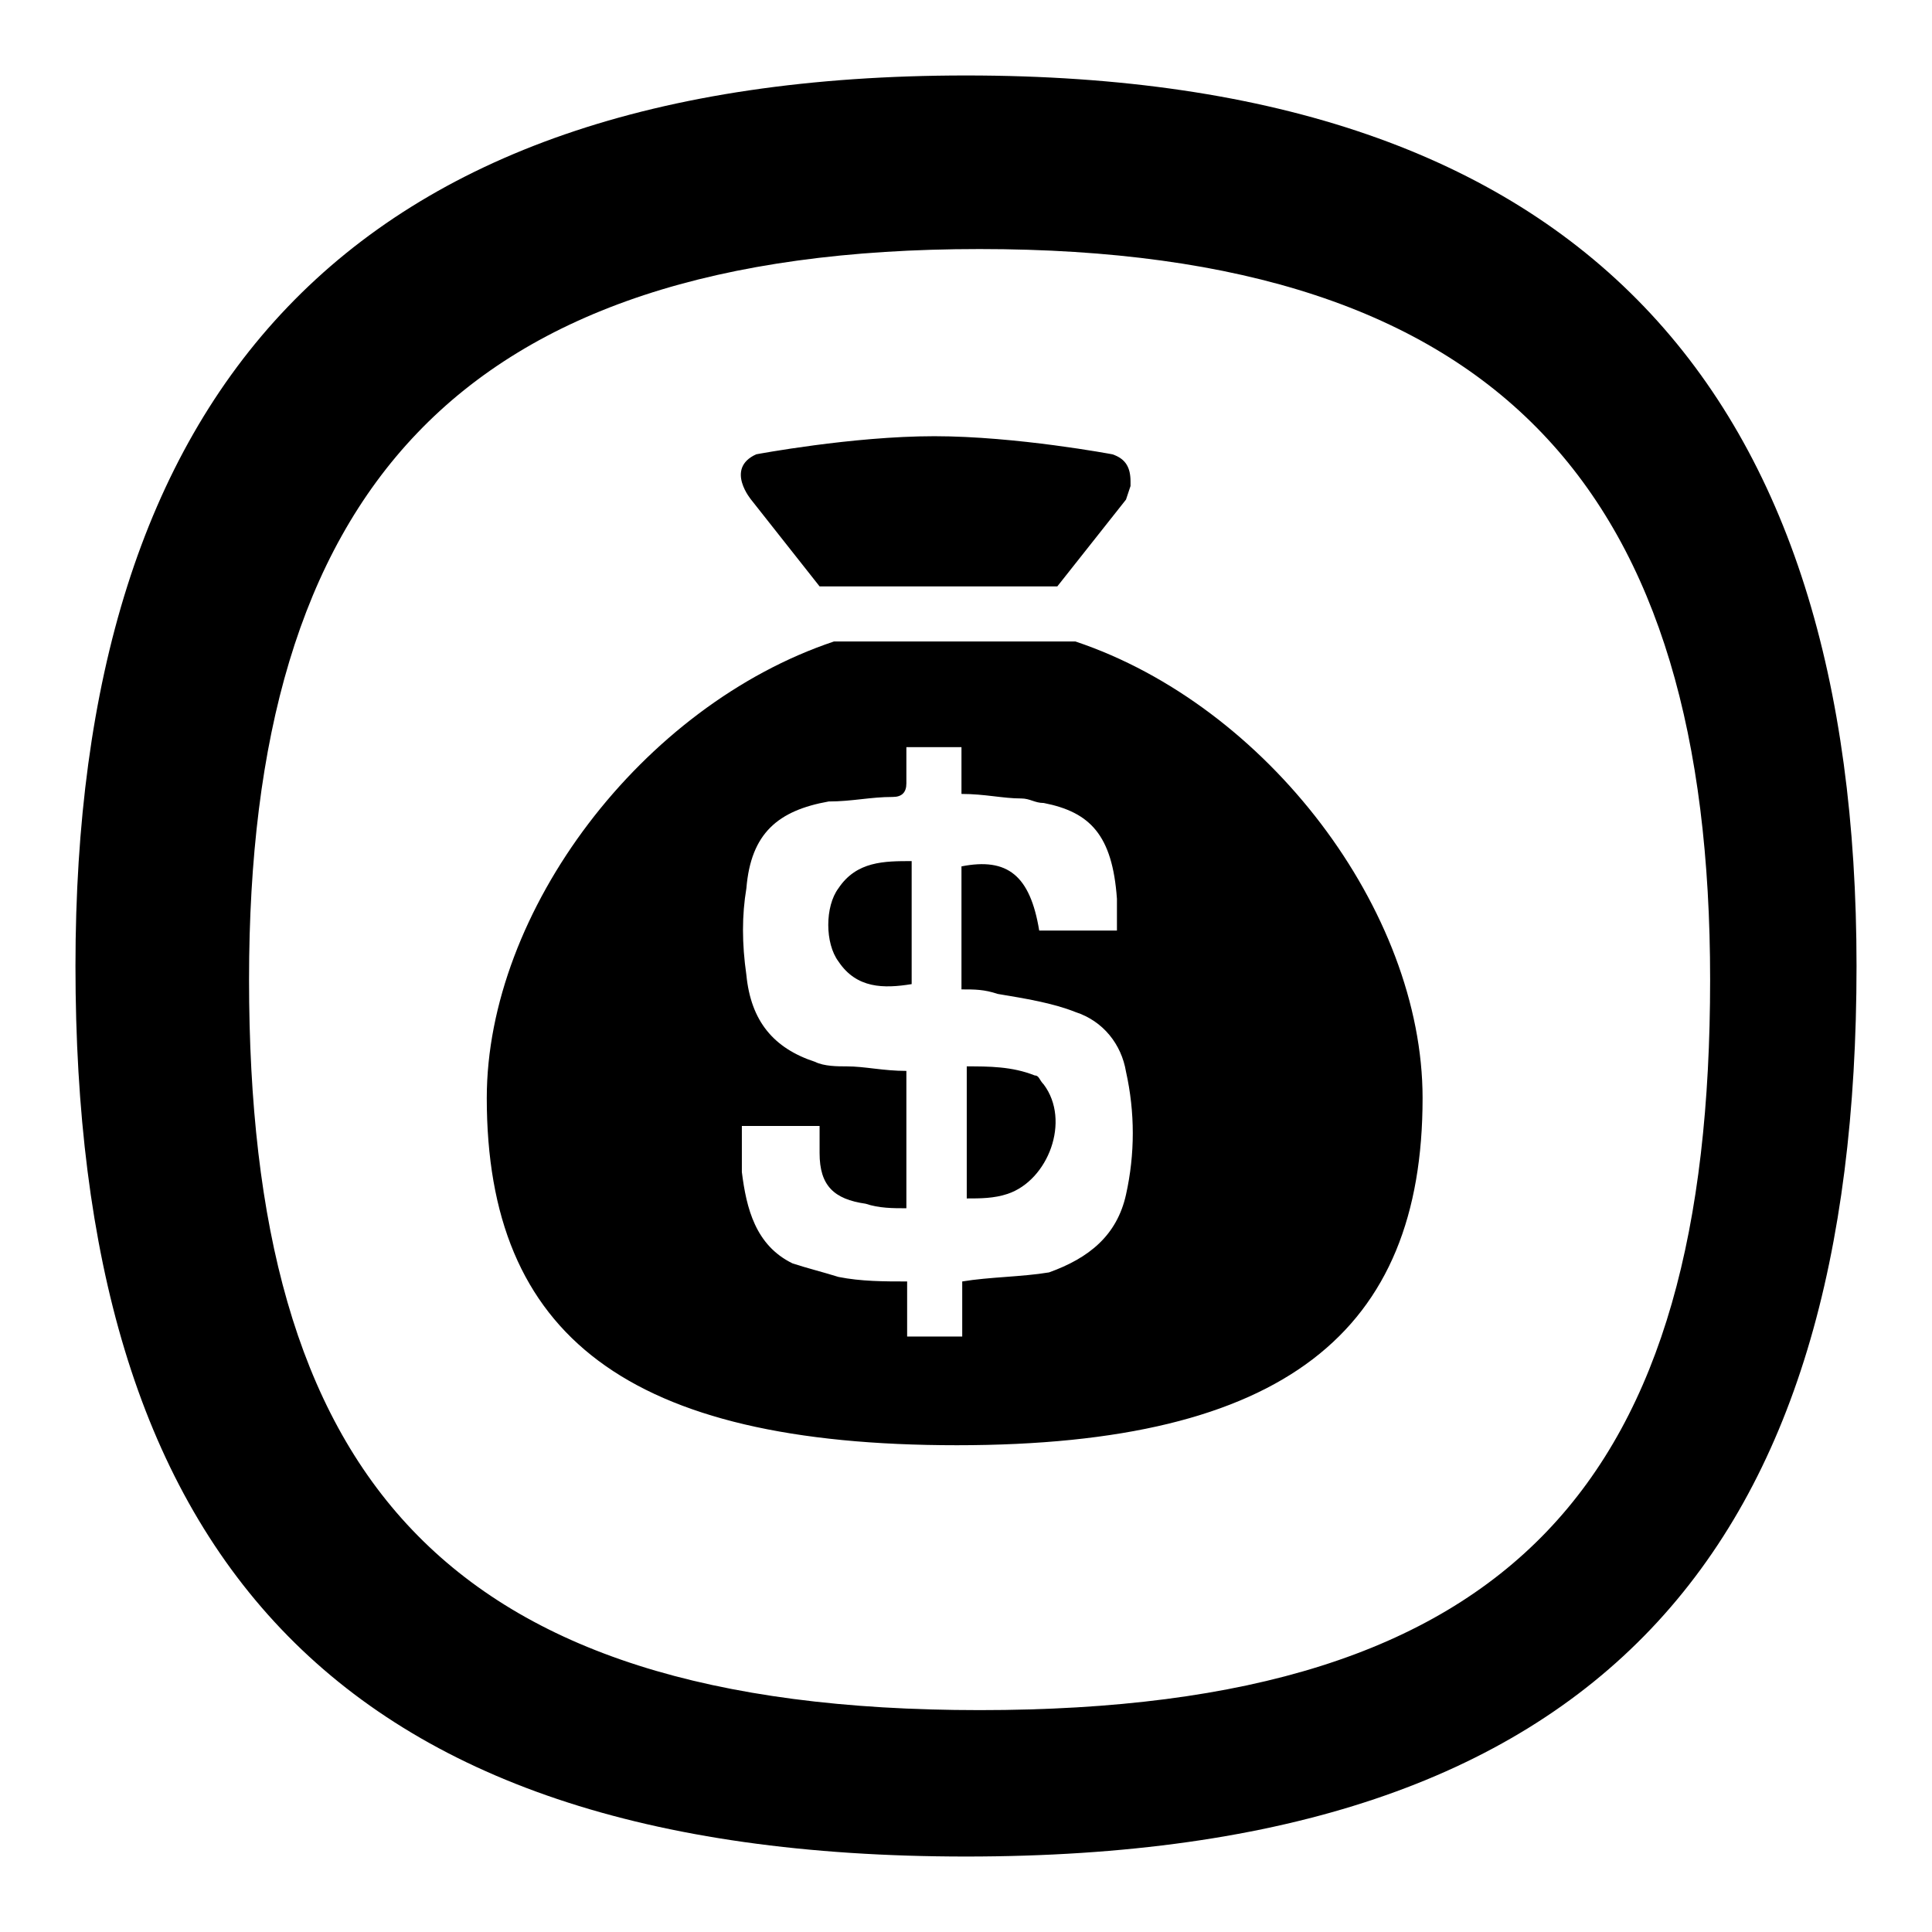 <?xml version="1.0" encoding="utf-8"?>
<!-- Svg Vector Icons : http://www.onlinewebfonts.com/icon -->
<!DOCTYPE svg PUBLIC "-//W3C//DTD SVG 1.1//EN" "http://www.w3.org/Graphics/SVG/1.1/DTD/svg11.dtd">
<svg version="1.1" xmlns="http://www.w3.org/2000/svg" xmlns:xlink="http://www.w3.org/1999/xlink" x="0px" y="0px" viewBox="0 0 256 256" enable-background="new 0 0 256 256" xml:space="preserve">
<g> <path fill="#000000" d="M128,246c-84.7,0-118-41.1-118-118C10,52.4,45.7,10,128,10c82.3,0,118,42.4,118,118 C246,204.9,212.7,246,128,246z M129.8,226.6c71.4,0,96.8-30.9,96.8-96.8c0-64.1-27.2-96.8-96.8-96.8C60.2,33,33,65.7,33,129.8 C33,195.2,58.4,226.6,129.8,226.6L129.8,226.6z M99.6,66.3c0,0-3.6-4.2,0.6-6.1c0,0,12.7-2.4,23.6-2.4c10.9,0,23.6,2.4,23.6,2.4 c1.8,0.6,2.4,1.8,2.4,3.6v0.6l-0.6,1.8l-9.1,11.5h-31.5L99.6,66.3z M142.5,85c25.4,8.5,46,35.7,46,60.5c0,30.9-18.2,46-61.7,46 c-43.6,0-62.3-14.5-62.3-46c0-24.8,20.6-52,46-60.5H142.5z M149.2,158.3c1.2-5.4,1.2-10.9,0-16.3c-0.6-3.6-3-6.7-6.7-7.9 c-3-1.2-6.7-1.8-10.3-2.4c-1.8-0.6-3-0.6-4.8-0.6v-16.3c6.1-1.2,9.1,1.2,10.3,8.5H148v-4.2c-0.6-8.5-3.6-11.5-9.7-12.7 c-1.2,0-1.8-0.6-3-0.6c-2.4,0-4.8-0.6-7.9-0.6V99h-7.3v4.8c0,1.2-0.6,1.8-1.8,1.8c-3,0-5.4,0.6-8.5,0.6 c-6.7,1.2-10.3,4.2-10.9,11.5c-0.6,3.6-0.6,7.3,0,11.5c0.6,6.1,3.6,9.7,9.1,11.5c1.2,0.6,3,0.6,4.2,0.6c2.4,0,4.8,0.6,7.9,0.6v18.2 c-1.8,0-3.6,0-5.4-0.6c-4.2-0.6-6.1-2.4-6.1-6.7v-3.6H98.3v6.1c0.6,4.8,1.8,9.7,6.7,12.1c1.8,0.6,4.2,1.2,6.1,1.8 c3,0.6,6.1,0.6,9.1,0.6v7.3h7.3v-7.3c3.6-0.6,7.9-0.6,11.5-1.2C144.3,166.7,148,163.7,149.2,158.3L149.2,158.3z M137.1,142.5 c0.6,0,0.6,0.6,1.2,1.2c3.6,4.8,0.6,12.7-4.8,14.5c-1.8,0.6-3.6,0.6-5.4,0.6v-17.5C131,141.3,134.1,141.3,137.1,142.5L137.1,142.5z  M111.1,127.4c-1.8-2.4-1.8-7.3,0-9.7c2.4-3.6,6.1-3.6,9.7-3.6v16.3C117.1,131,113.5,131,111.1,127.4z"/></g>
</svg>